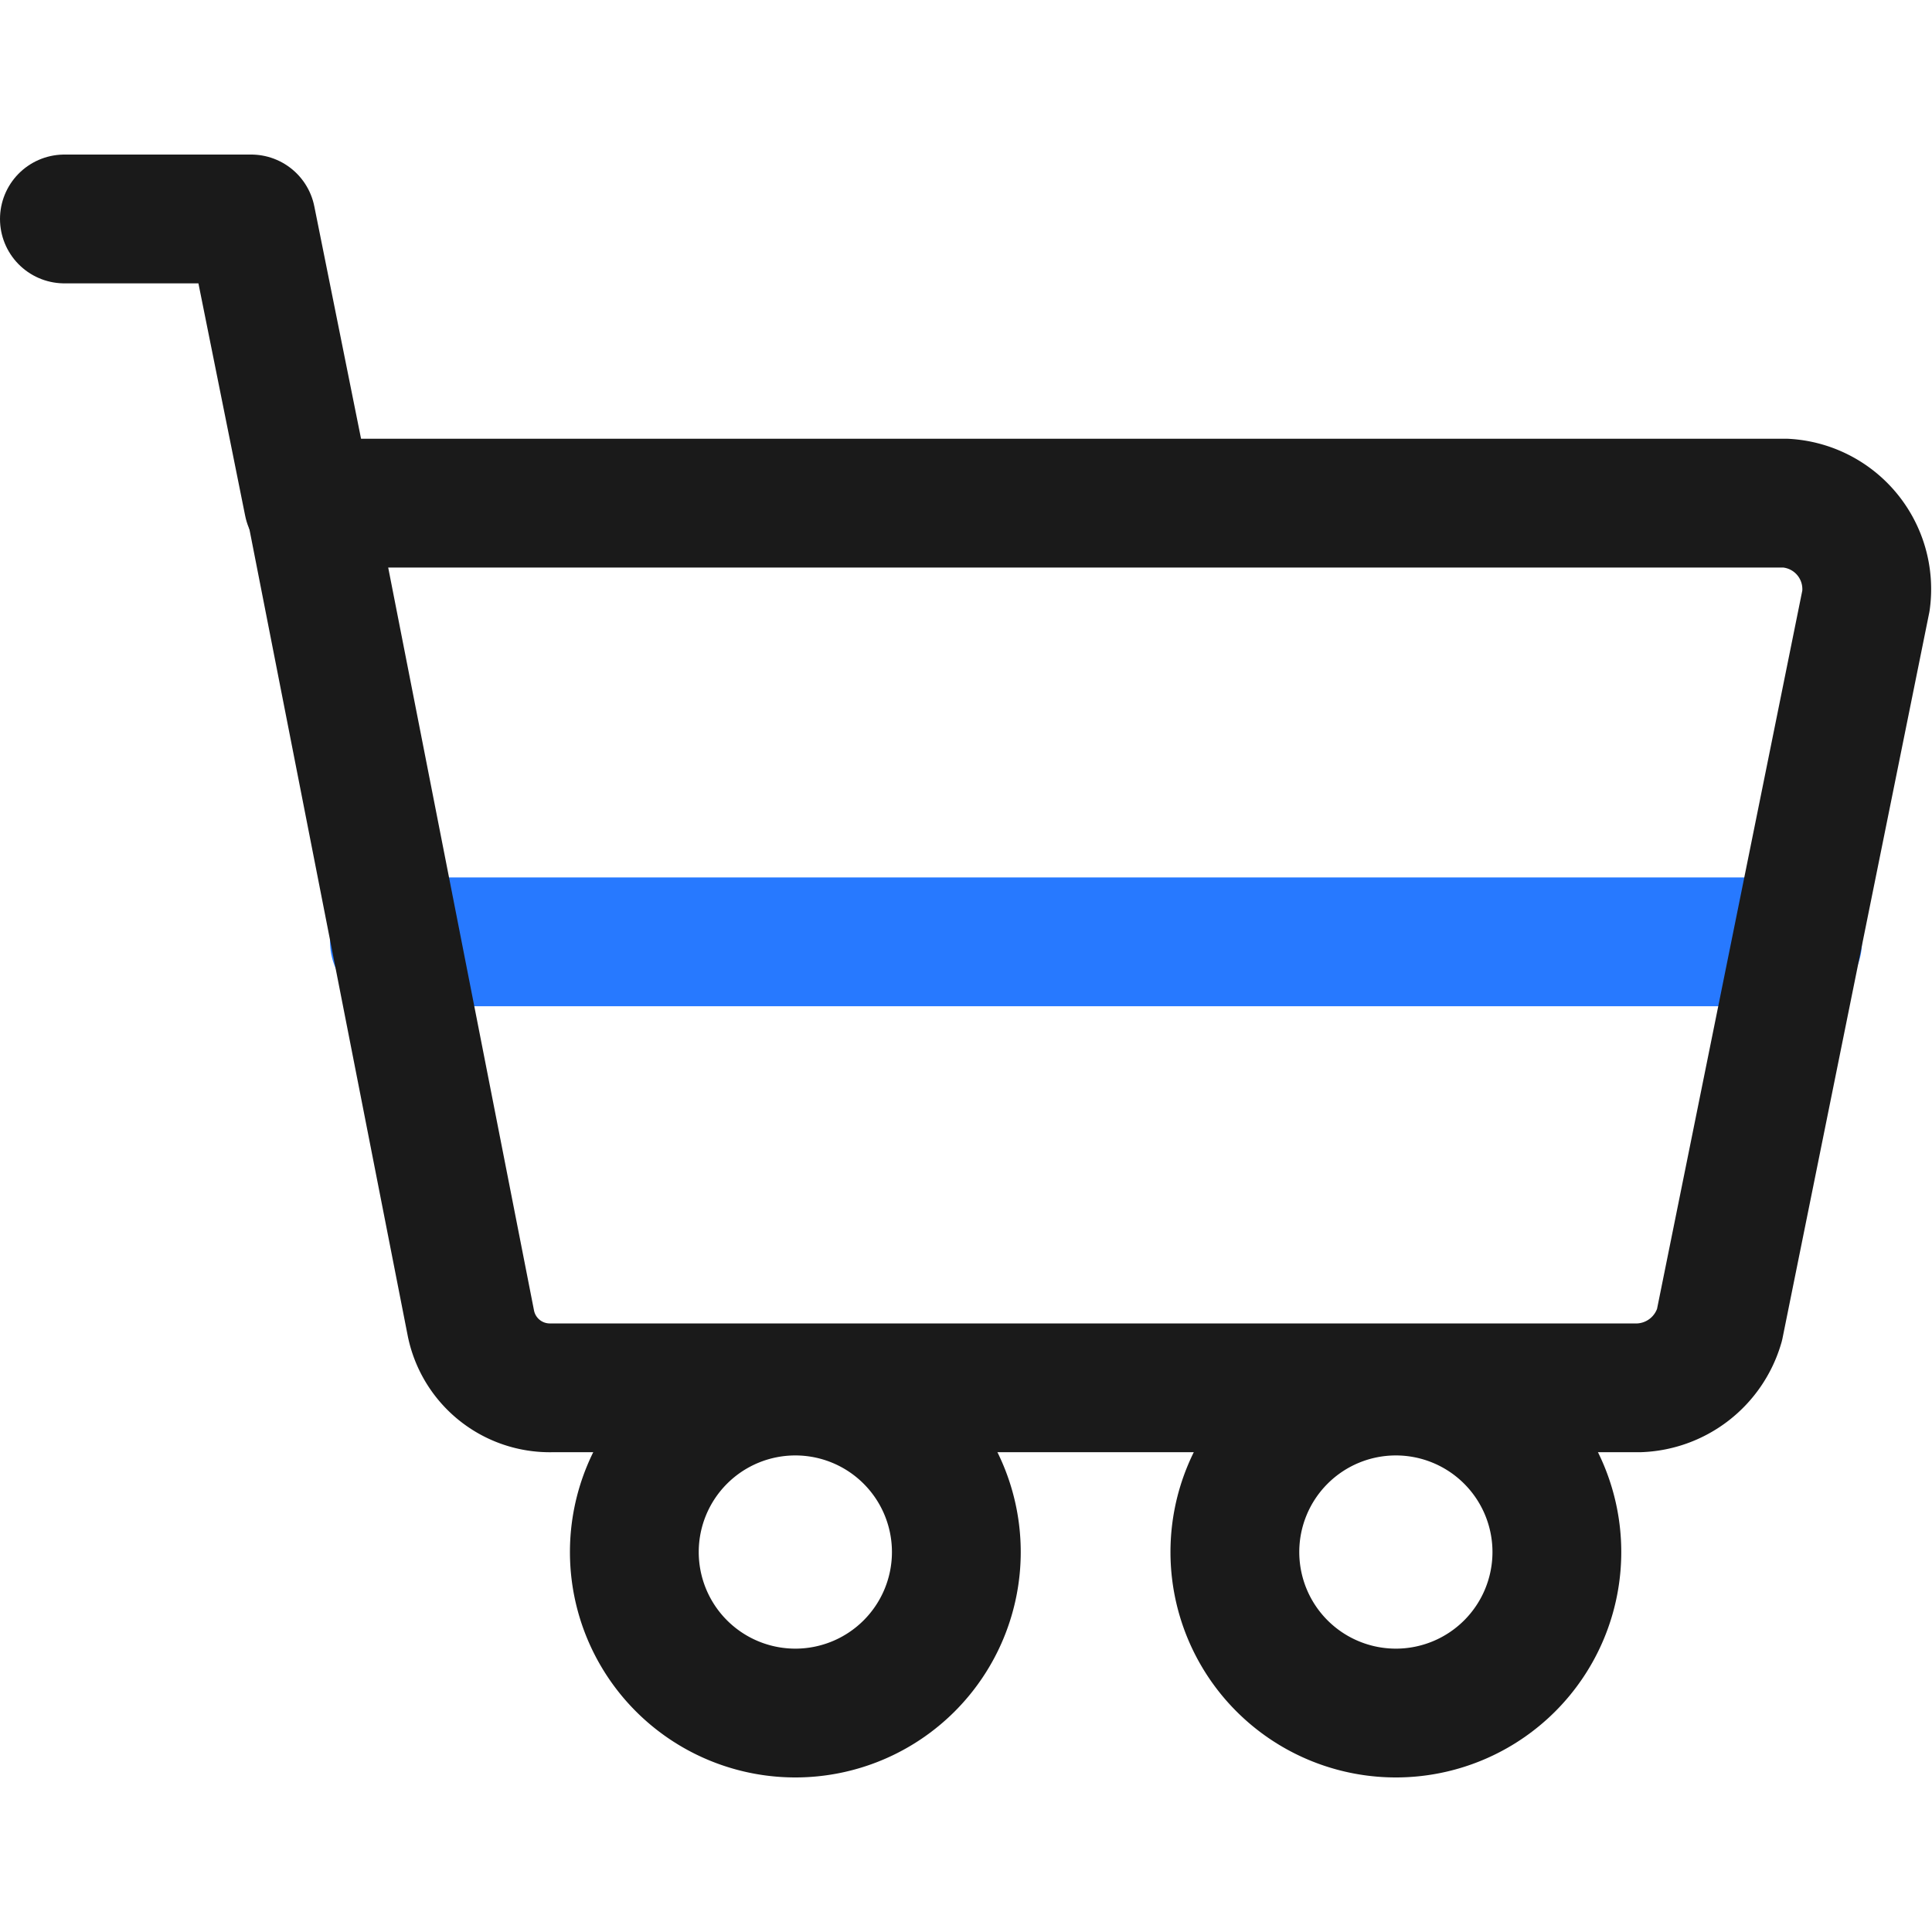 <svg id="Layer_1" data-name="Layer 1" xmlns="http://www.w3.org/2000/svg" viewBox="0 0 24 24"><defs><style>.cls-1,.cls-2{fill:none;stroke-linecap:round;stroke-linejoin:round;stroke-width:1.6px;}.cls-1{stroke:#1a1a1a;}.cls-2{stroke:#2779ff;}</style></defs><path class="cls-1" d="M9.88,21.28a2,2,0,1,0-2-2A2,2,0,0,0,9.88,21.28Z"/><path class="cls-1" d="M17.34,21.28a2,2,0,1,0-2-2A2,2,0,0,0,17.34,21.28Z"/><path class="cls-1" d="M3.83,6.25,3.12,2.72H.8"/><path class="cls-2" d="M22.33,11.7H4.9"/><path class="cls-1" d="M20.36,17.24H6.85a1,1,0,0,1-1-.8l-2-10.19H22.18a1.07,1.07,0,0,1,1,1.21l-1.82,9A1.08,1.08,0,0,1,20.36,17.24Z"/></svg>